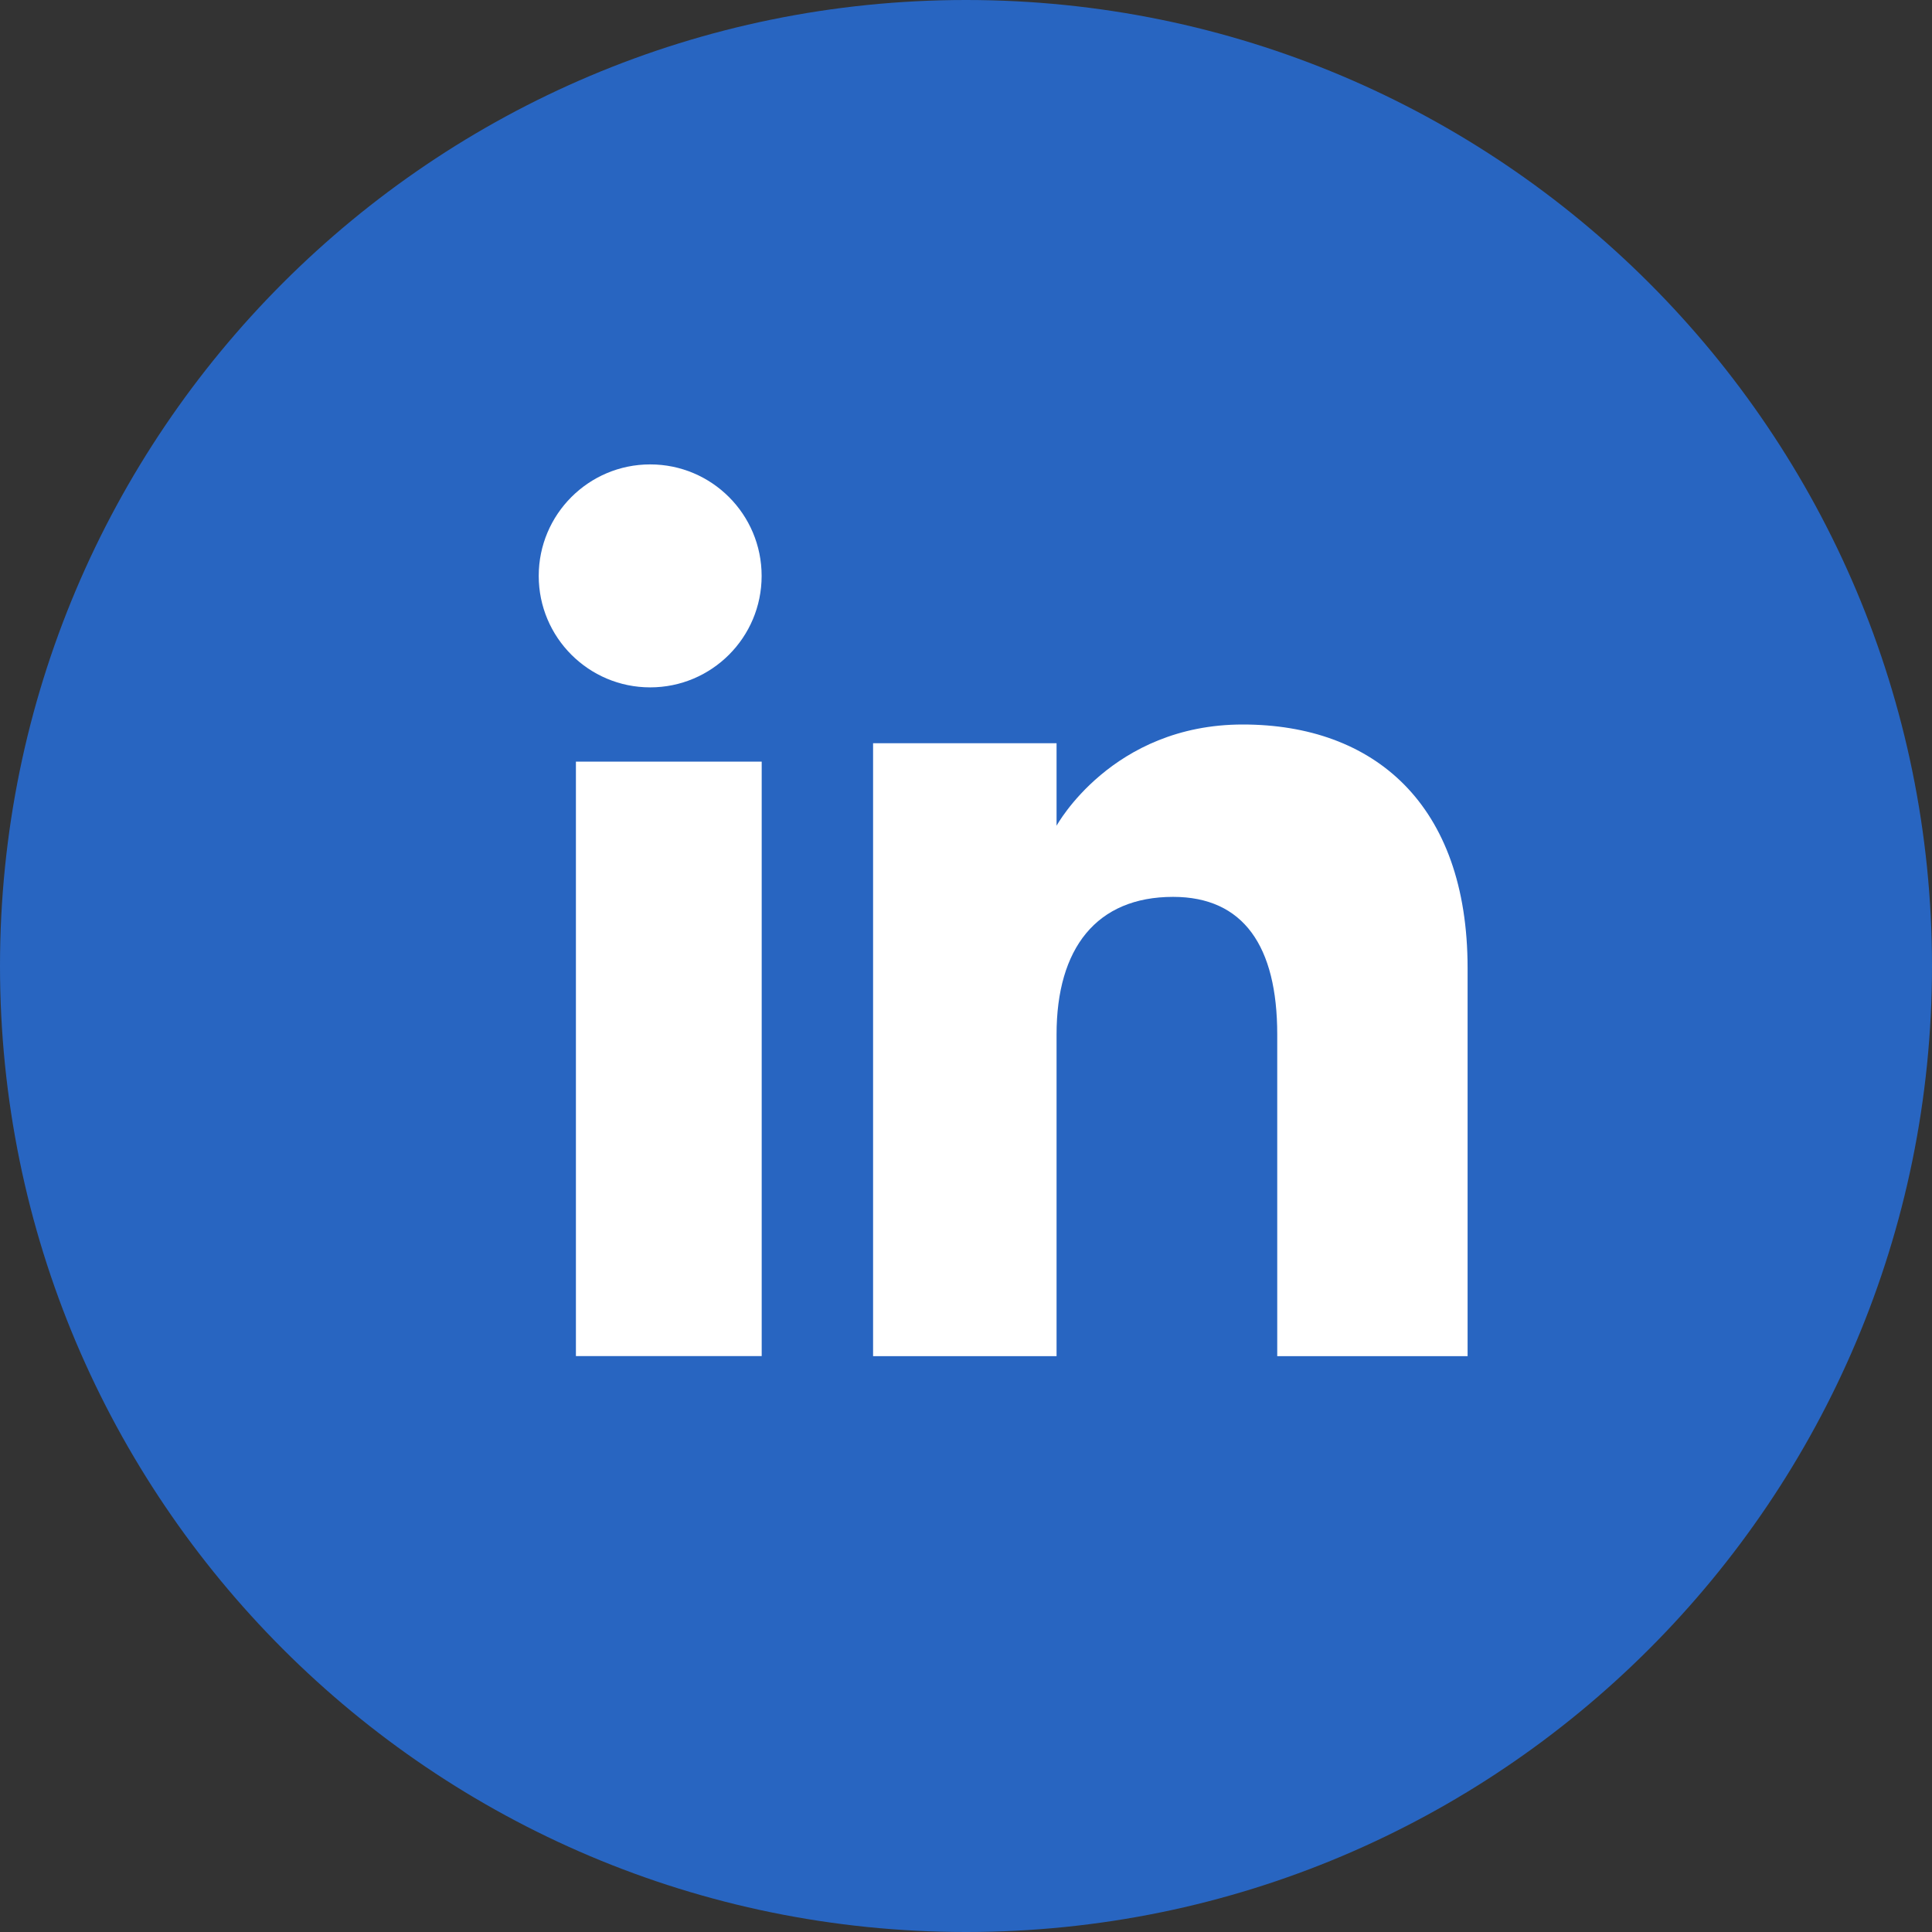 <svg width="32" height="32" viewBox="0 0 32 32" fill="none" xmlns="http://www.w3.org/2000/svg">
<rect x="0" y="0" width="32" height="32" fill="#333333" stroke="none"/>
<g clip-path="url(#clip0_22_758)">
<path fill-rule="evenodd" clip-rule="evenodd" d="M16 32C24.837 32 32 24.837 32 16C32 7.163 24.837 0 16 0C7.163 0 0 7.163 0 16C0 24.837 7.163 32 16 32Z" fill="#2865C1"/>
<path fill-rule="evenodd" clip-rule="evenodd" d="M9.539 22.461H12.616V12.615H9.539V22.461Z" fill="white"/>
<path fill-rule="evenodd" clip-rule="evenodd" d="M10.769 11.385C11.789 11.385 12.615 10.558 12.615 9.539C12.615 8.519 11.789 7.692 10.769 7.692C9.75 7.692 8.923 8.519 8.923 9.539C8.923 10.558 9.75 11.385 10.769 11.385Z" fill="white"/>
<path fill-rule="evenodd" clip-rule="evenodd" d="M17.5 17.133C17.5 15.705 18.162 14.855 19.43 14.855C20.596 14.855 21.155 15.671 21.155 17.133V22.462H24.308V16.034C24.308 13.315 22.754 12 20.584 12C18.414 12 17.5 13.677 17.5 13.677V12.31H14.461V22.462H17.5V17.133Z" fill="white"/>
</g>
<defs>
<clipPath id="clip0_22_758">
<rect width="32" height="32" fill="white"/>
</clipPath>
</defs>
</svg>

